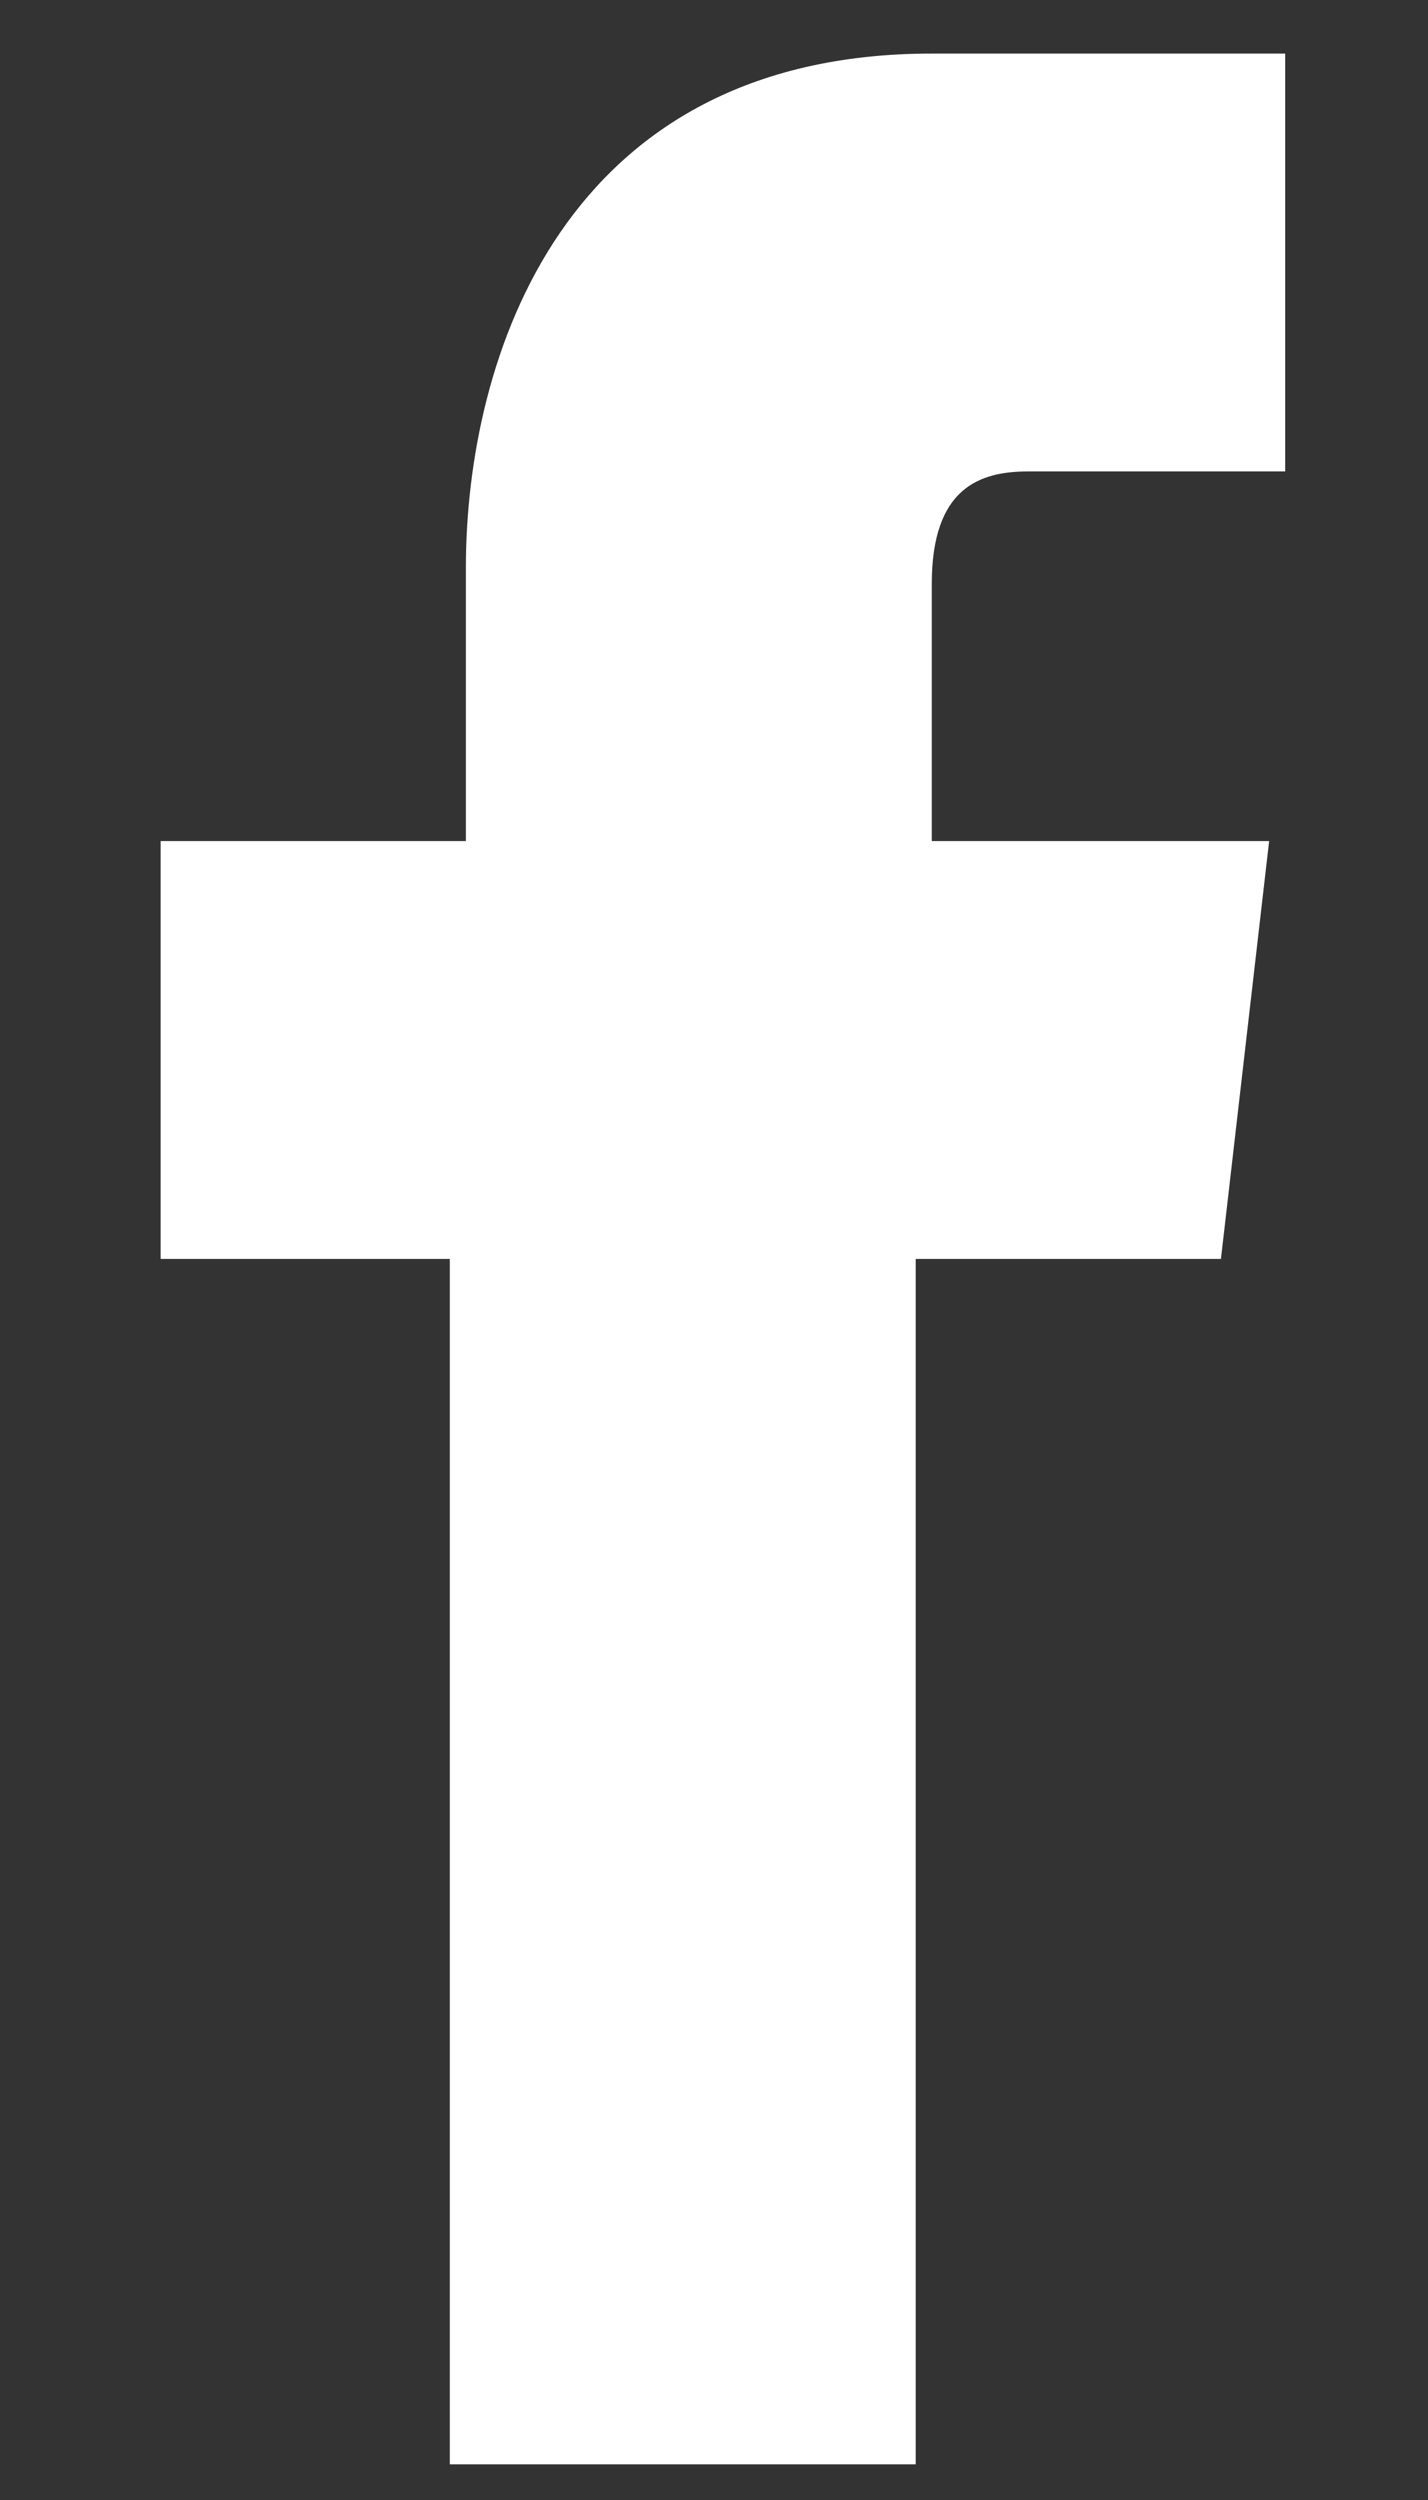 <svg width="8" height="14" viewBox="0 0 8 14" fill="none" xmlns="http://www.w3.org/2000/svg">
<rect x="0" y="0" width="8" height="14" fill="#333333" stroke="none"/>
<path d="M5.76 2.64H7.2V0.3H5.22C3.15 0.3 2.61 2.01 2.61 3.18V4.71H0.9V7.05H2.52V13.8H5.13V7.05H6.84L7.11 4.71H5.22V3.27C5.22 2.73 5.49 2.64 5.76 2.64Z" fill="white"/>
</svg>
